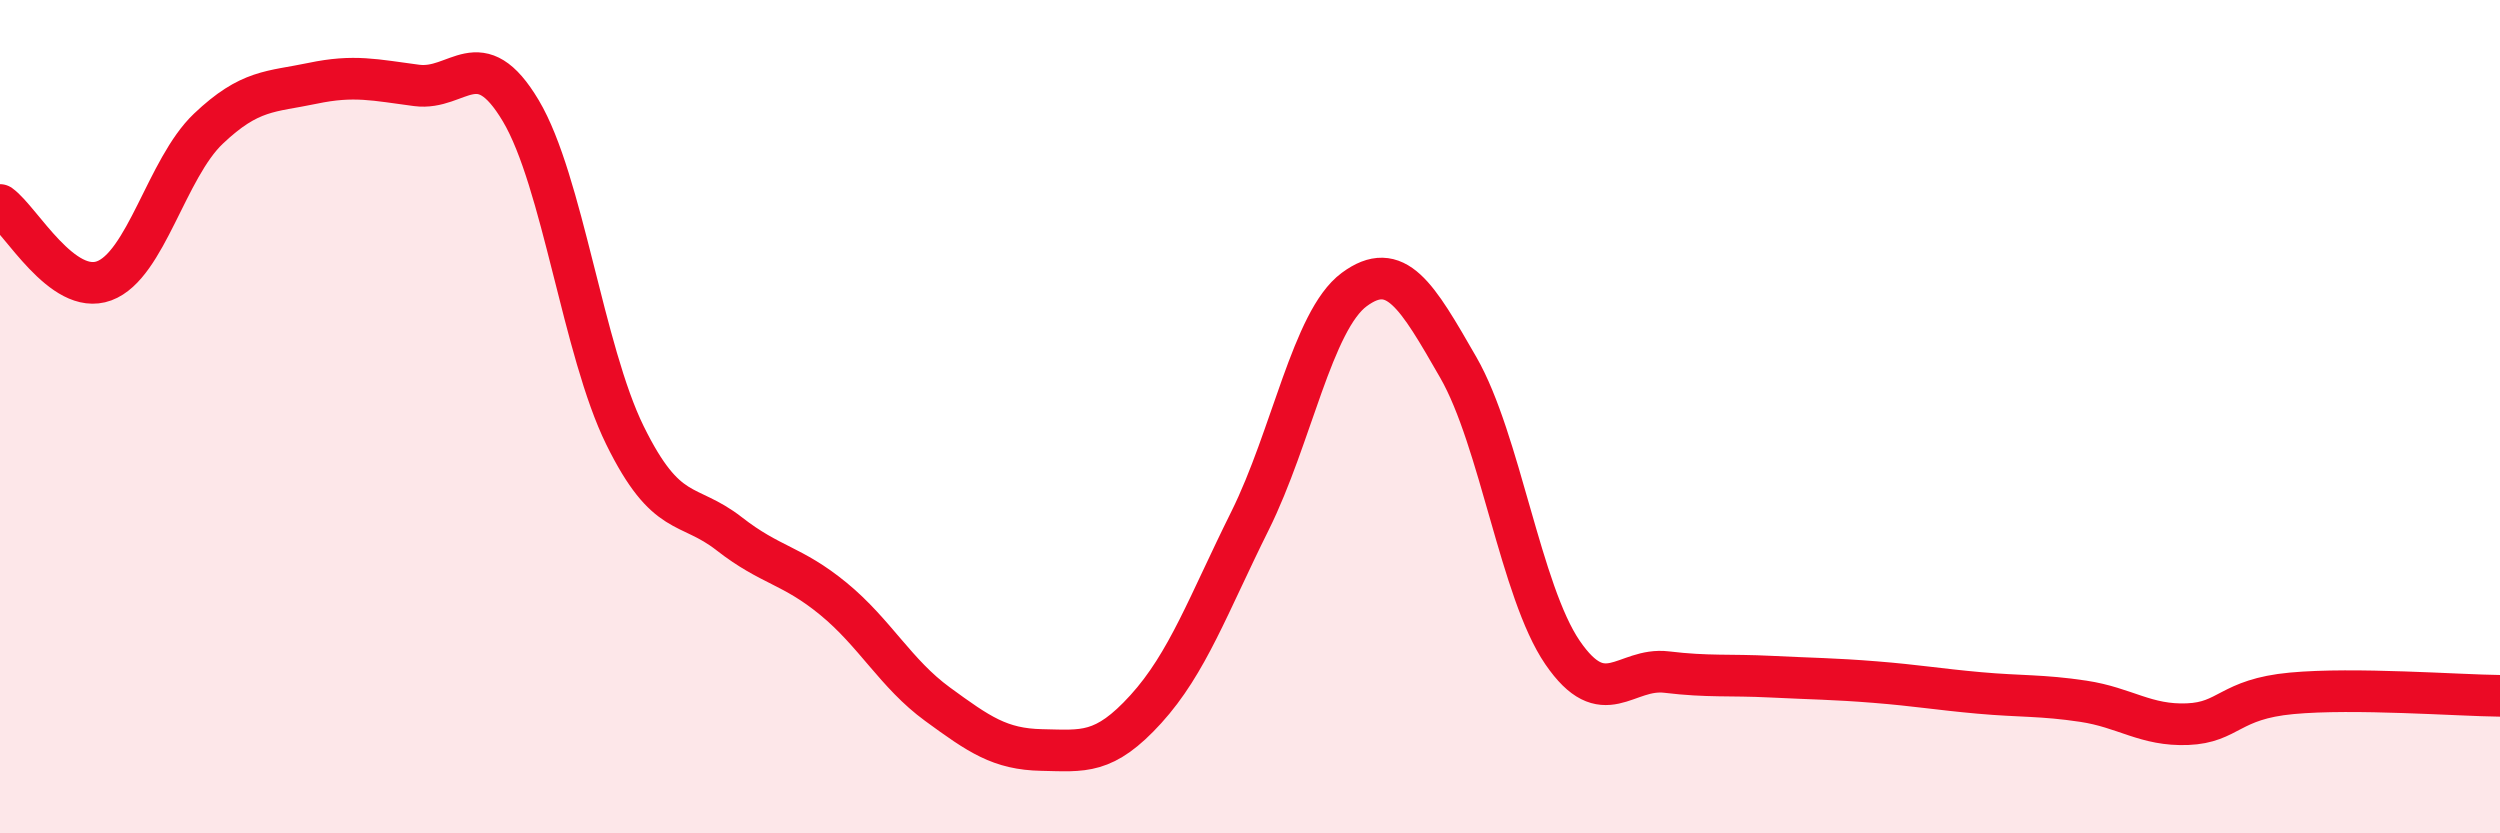 
    <svg width="60" height="20" viewBox="0 0 60 20" xmlns="http://www.w3.org/2000/svg">
      <path
        d="M 0,4.92 C 0.5,5.28 1.5,7.11 2.5,6.74 C 3.5,6.37 4,4.04 5,3.09 C 6,2.14 6.5,2.21 7.5,2 C 8.5,1.79 9,1.92 10,2.05 C 11,2.18 11.5,0.98 12.5,2.66 C 13.5,4.34 14,8.42 15,10.45 C 16,12.48 16.5,12.03 17.5,12.81 C 18.5,13.59 19,13.55 20,14.37 C 21,15.19 21.5,16.17 22.5,16.9 C 23.5,17.63 24,17.98 25,18 C 26,18.02 26.5,18.12 27.5,17.02 C 28.5,15.92 29,14.51 30,12.5 C 31,10.49 31.5,7.69 32.5,6.95 C 33.5,6.21 34,7.08 35,8.82 C 36,10.56 36.5,14.2 37.5,15.66 C 38.5,17.12 39,16.01 40,16.13 C 41,16.25 41.5,16.19 42.5,16.24 C 43.5,16.29 44,16.29 45,16.37 C 46,16.45 46.5,16.54 47.5,16.63 C 48.5,16.72 49,16.68 50,16.83 C 51,16.98 51.5,17.42 52.5,17.38 C 53.5,17.34 53.5,16.78 55,16.64 C 56.5,16.5 59,16.69 60,16.7L60 20L0 20Z"
        fill="#EB0A25"
        opacity="0.1"
        stroke-linecap="round"
        stroke-linejoin="round"
      />
      <path
        d="M 0,4.92 C 0.5,5.28 1.5,7.11 2.5,6.74 C 3.5,6.37 4,4.04 5,3.09 C 6,2.14 6.5,2.21 7.5,2 C 8.5,1.79 9,1.92 10,2.05 C 11,2.18 11.5,0.98 12.5,2.66 C 13.5,4.34 14,8.42 15,10.45 C 16,12.48 16.5,12.03 17.5,12.81 C 18.5,13.59 19,13.55 20,14.37 C 21,15.19 21.5,16.17 22.5,16.9 C 23.5,17.63 24,17.98 25,18 C 26,18.02 26.5,18.12 27.5,17.02 C 28.5,15.92 29,14.51 30,12.5 C 31,10.49 31.5,7.69 32.5,6.95 C 33.5,6.21 34,7.08 35,8.82 C 36,10.56 36.5,14.2 37.5,15.66 C 38.5,17.12 39,16.01 40,16.13 C 41,16.25 41.5,16.19 42.5,16.24 C 43.5,16.29 44,16.29 45,16.37 C 46,16.45 46.5,16.54 47.5,16.63 C 48.5,16.72 49,16.68 50,16.83 C 51,16.98 51.5,17.42 52.5,17.38 C 53.5,17.34 53.5,16.78 55,16.64 C 56.5,16.5 59,16.69 60,16.7"
        stroke="#EB0A25"
        stroke-width="1"
        fill="none"
        stroke-linecap="round"
        stroke-linejoin="round"
      />
    </svg>
  